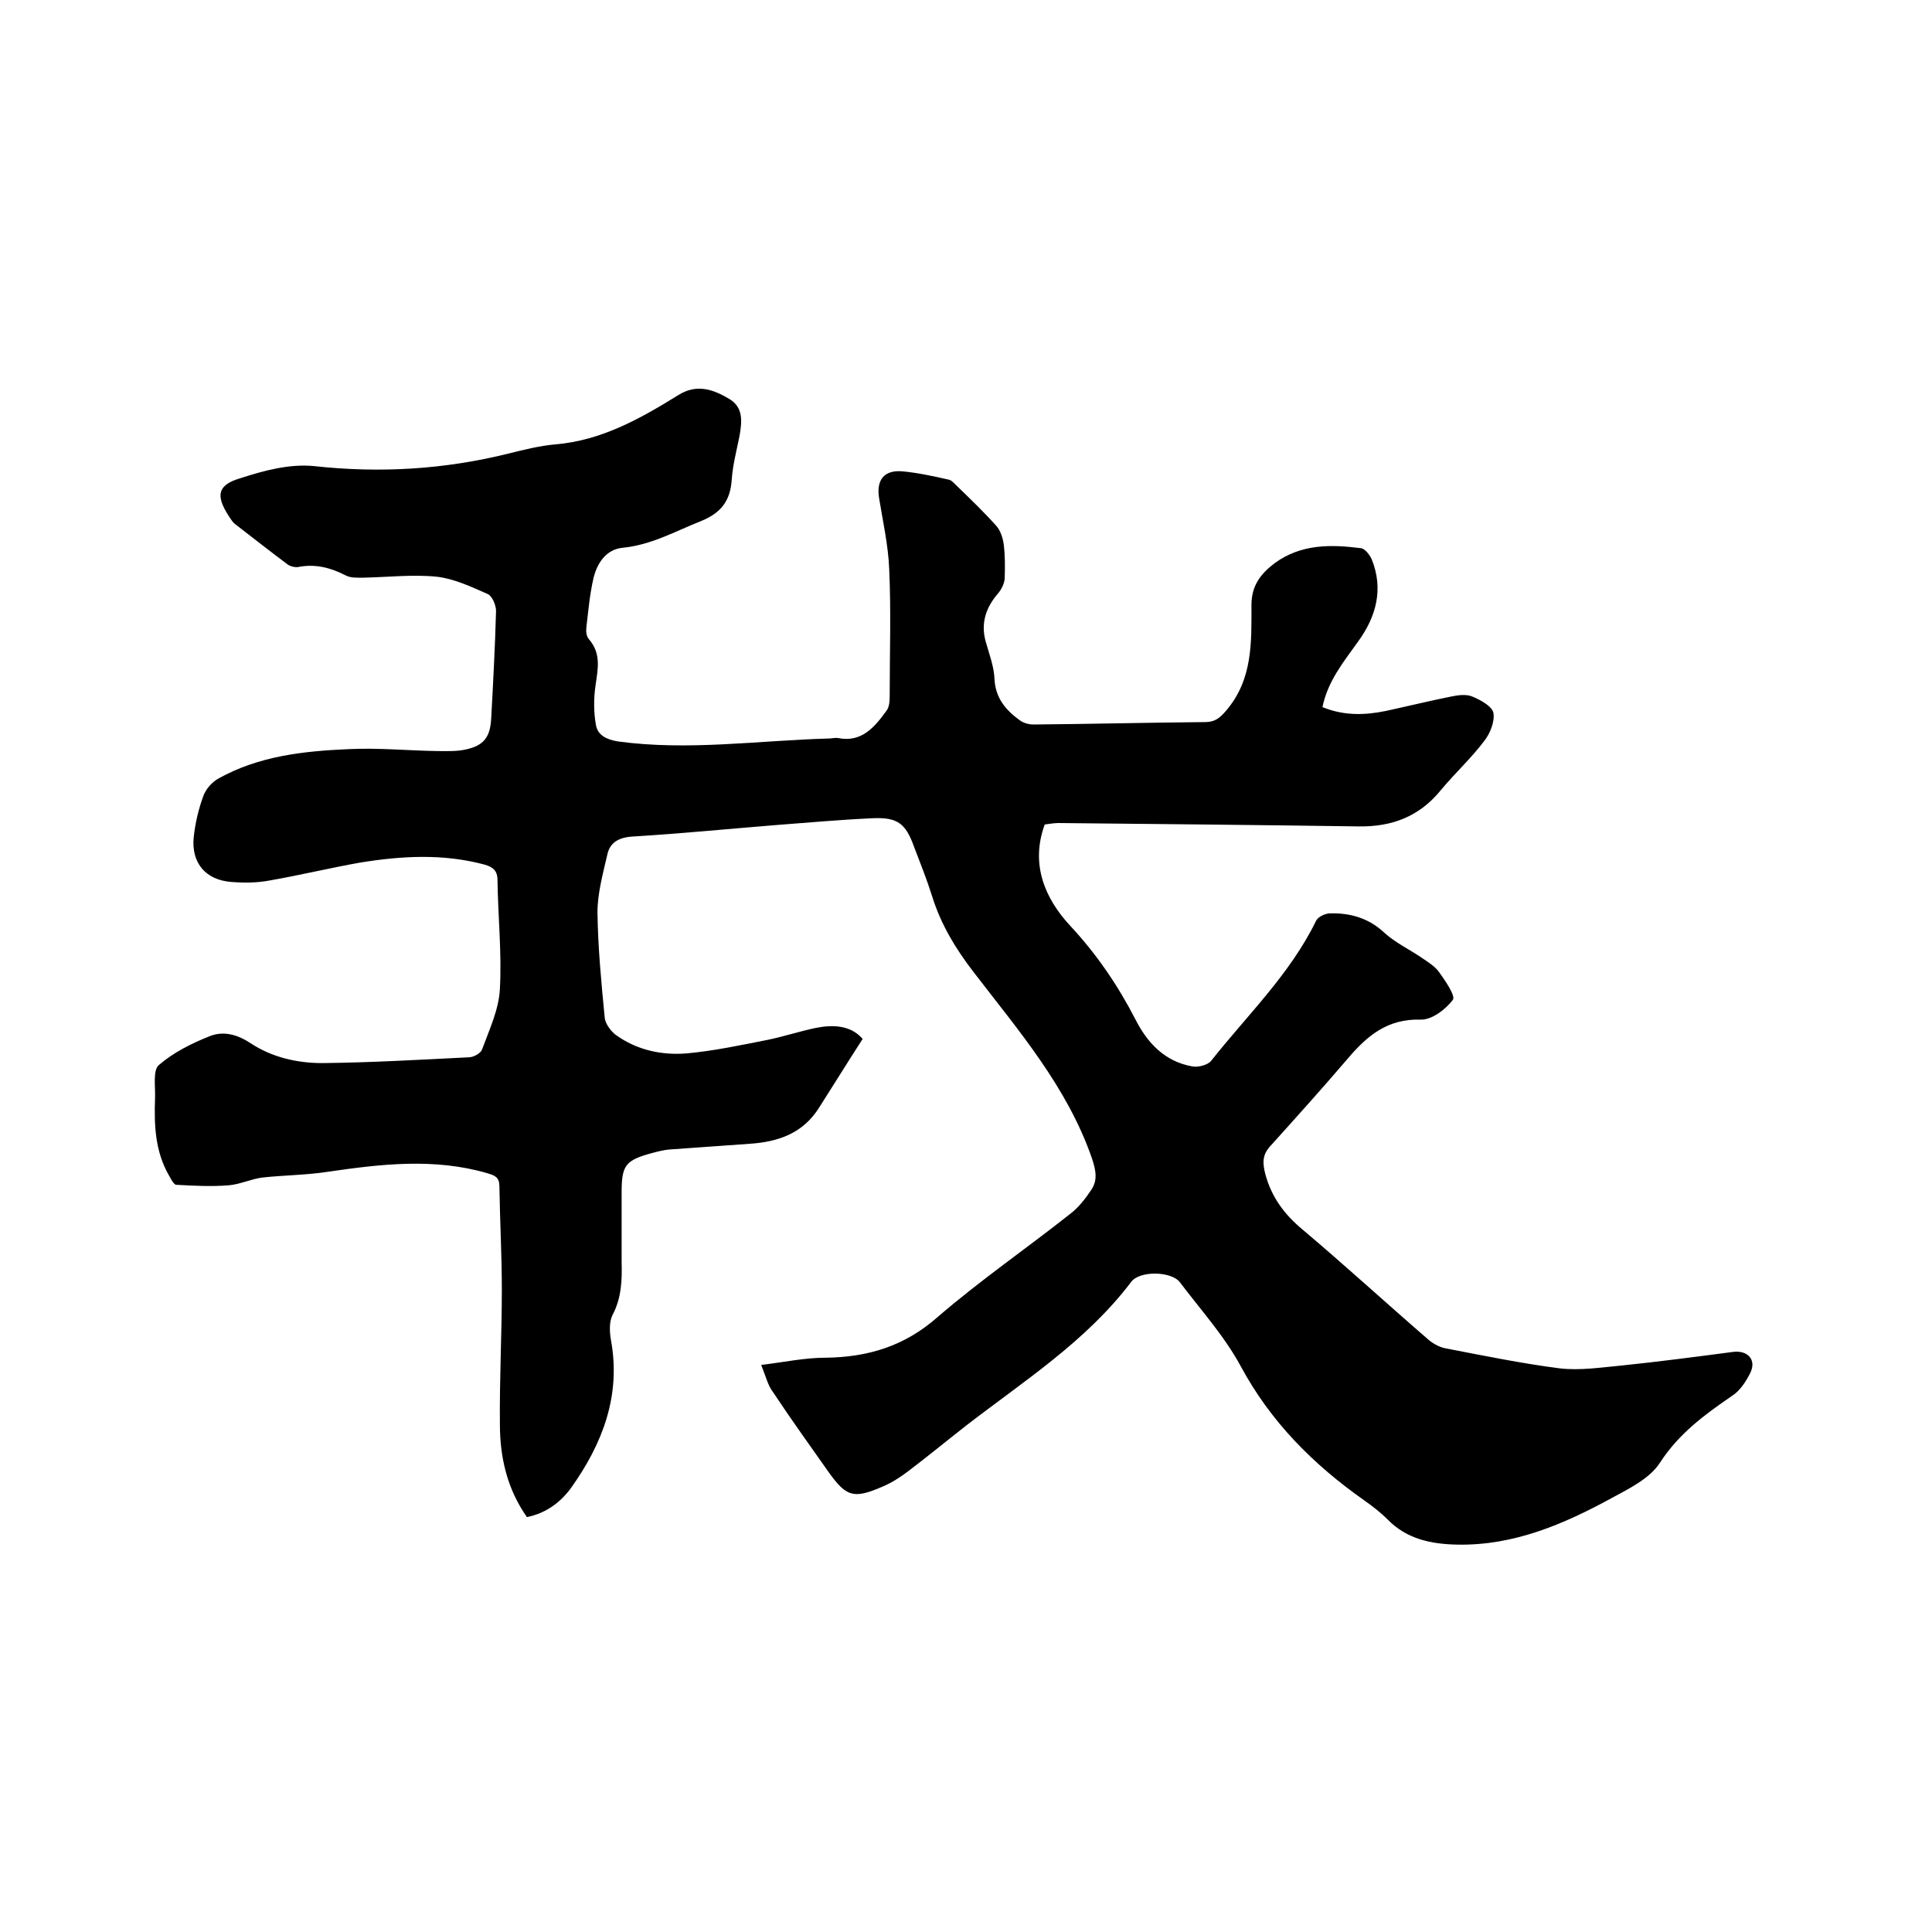 <svg enable-background="new 0 0 400 400" viewBox="0 0 400 400" xmlns="http://www.w3.org/2000/svg"><path d="m157.6 282.6c4.8-.6 9.1-1.5 13.3-1.5 8.8-.1 16.4-2.4 23.2-8.4 8.8-7.6 18.4-14.2 27.5-21.4 1.7-1.3 3.1-3.1 4.3-4.9 1.4-2 1-4.1.2-6.5-5.1-14.8-15.2-26.5-24.5-38.6-3.7-4.8-6.8-9.9-8.6-15.7-1.1-3.5-2.5-7-3.8-10.4-1.7-4.7-3.4-6-8.4-5.8-6.7.3-13.3.9-19.9 1.4-10 .8-20 1.8-30 2.4-2.9.2-4.7 1.3-5.2 3.9-.9 3.9-2 7.9-2 11.8.1 7.3.8 14.6 1.5 21.8.1 1.2 1.2 2.7 2.2 3.5 4.4 3.2 9.5 4.3 14.7 3.9 5.6-.5 11.2-1.7 16.8-2.8 3.4-.7 6.7-1.8 10.1-2.5 3.6-.7 7.2-.5 9.6 2.3-3.1 4.8-6 9.5-9 14.2-3.3 5.3-8.4 7.1-14.3 7.5-5.6.4-11.2.8-16.8 1.2-1.1.1-2.3.4-3.4.7-5.6 1.5-6.4 2.5-6.4 8.2v14.3c.1 3.8 0 7.5-1.9 11.1-.7 1.4-.6 3.5-.3 5.2 2.1 11.5-1.8 21.5-8.3 30.6-2.2 3-5.2 5.2-9.1 6-4.1-5.8-5.6-12.4-5.6-19.2-.1-9.3.4-18.6.4-27.9 0-7.1-.4-14.2-.5-21.3 0-2-.9-2.3-2.5-2.8-11-3.2-22-1.9-33-.3-4.5.7-9.1.7-13.6 1.2-2.3.3-4.6 1.4-6.9 1.6-3.6.3-7.3.1-10.9-.1-.5 0-1.1-1.2-1.5-1.9-2.9-5-3.1-10.5-2.9-16 .1-2.4-.5-5.8.8-6.9 3-2.6 6.8-4.5 10.6-6 2.8-1.1 5.7-.3 8.4 1.5 4.4 2.9 9.6 4.1 14.8 4.1 10.1-.1 20.3-.7 30.4-1.2.9 0 2.4-.8 2.7-1.6 1.5-4.1 3.5-8.3 3.7-12.6.4-7.5-.4-15-.5-22.5 0-2-1-2.7-2.7-3.2-8.6-2.3-17.2-1.8-25.8-.4-6.2 1.1-12.4 2.6-18.7 3.7-2.6.5-5.3.5-7.9.3-5.3-.4-8.3-3.9-7.8-9.2.3-2.9 1-5.9 2-8.6.5-1.4 1.8-2.9 3.1-3.6 8.4-4.7 17.7-5.7 27-6.1 6.1-.3 12.2.3 18.4.4 1.9 0 3.8.1 5.7-.3 3.9-.8 5.2-2.6 5.4-6.5.4-7.4.8-14.8 1-22.2 0-1.2-.8-3.1-1.7-3.5-3.4-1.5-7-3.2-10.6-3.6-5-.5-10.1.1-15.2.2-1.2 0-2.6.1-3.7-.5-3.1-1.6-6.3-2.4-9.8-1.7-.6.1-1.5-.1-2.1-.5-3.6-2.7-7.2-5.5-10.8-8.3-.6-.4-1-1.1-1.4-1.7-2.8-4.3-2.4-6.5 2.4-7.9 4.9-1.6 10.2-3 15.2-2.5 13.7 1.5 27 .7 40.3-2.6 3.2-.8 6.4-1.6 9.7-1.9 9.6-.8 17.7-5.4 25.6-10.3 3.8-2.3 7.2-1 10.4.9 3 1.8 2.6 4.8 2.1 7.7-.6 3-1.4 6-1.6 9-.3 4.4-2.2 6.9-6.4 8.6-5.3 2.1-10.2 4.9-16.1 5.5-3.4.3-5.3 3-6.1 6.2-.8 3.4-1.1 6.9-1.5 10.3-.1.8 0 1.8.5 2.4 2.6 3 1.9 6.1 1.4 9.6-.4 2.7-.4 5.6.1 8.3.4 2 2.1 2.9 4.5 3.3 14.6 2 29.1-.2 43.7-.6.6 0 1.3-.2 1.9-.1 4.9 1 7.6-2.3 10-5.6.6-.7.7-2 .7-3 0-8.8.3-17.6-.1-26.4-.2-4.9-1.3-9.8-2.1-14.7-.6-3.8 1.1-5.9 5-5.5 3.1.3 6.3 1 9.4 1.7.6.1 1.2.8 1.7 1.3 2.8 2.7 5.6 5.4 8.2 8.3.8.9 1.3 2.4 1.5 3.7.3 2.4.3 4.9.2 7.3-.1 1-.7 2.2-1.4 3-2.5 2.9-3.6 6.2-2.5 10 .7 2.5 1.7 5.1 1.8 7.7.2 3.9 2.3 6.4 5.2 8.5.8.6 1.9.9 2.9.9 11.8-.1 23.7-.4 35.5-.5 2 0 3-.8 4.3-2.3 5.6-6.5 5.3-14.2 5.3-21.9 0-4 1.8-6.4 4.8-8.7 5.5-4 11.6-3.9 17.9-3.1.8.1 1.8 1.4 2.2 2.3 2.5 6.2.9 11.9-2.8 17-3 4.2-6.3 8.2-7.4 13.6 4.4 1.8 8.7 1.7 13.1.8 4.6-1 9.1-2.1 13.6-3 1.4-.3 3.1-.5 4.3 0 1.7.7 4.1 2 4.4 3.4.3 1.8-.7 4.3-1.9 5.8-2.7 3.6-6.1 6.7-9 10.2-4.4 5.4-10 7.6-17 7.5-20.7-.3-41.5-.5-62.2-.7-.9 0-1.9.2-2.8.3-3 8.2 0 15.3 5.3 21 5.5 5.9 9.9 12.4 13.5 19.4 2.5 4.9 6.1 8.7 11.8 9.7 1.2.2 3.1-.3 3.8-1.1 7.5-9.5 16.4-18 21.8-29.1.4-.8 1.9-1.5 2.9-1.5 4.2-.1 8 1 11.2 4 2.3 2.1 5.3 3.5 7.9 5.3 1.2.8 2.6 1.7 3.4 2.8 1.3 1.8 3.5 5 2.9 5.8-1.5 2-4.4 4.2-6.7 4.1-6.8-.2-11 3.3-15 8-5.3 6.2-10.7 12.2-16.2 18.3-1.6 1.8-1.5 3.5-.9 5.8 1.3 4.7 3.9 8.2 7.6 11.3 8.9 7.5 17.5 15.4 26.3 23 1 .8 2.3 1.5 3.6 1.7 7.8 1.5 15.6 3.1 23.4 4.1 4.2.5 8.7-.2 13-.6 7.7-.8 15.3-1.8 22.9-2.8 3-.4 4.9 1.6 3.6 4.3-.9 1.8-2.1 3.7-3.8 4.8-5.7 3.9-11 7.8-14.9 13.8-2.1 3.3-6.4 5.4-10.1 7.4-9.9 5.4-20.2 9.8-31.8 9.6-5.4-.1-10.5-1.1-14.5-5.2-1.5-1.5-3.2-2.8-4.9-4-10.5-7.4-19.3-16.2-25.5-27.7-3.4-6.3-8.3-11.7-12.6-17.4-1.7-2.3-8.3-2.5-10.1-.1-9.3 12.3-22.2 20.5-34.1 29.7-4.1 3.2-8.1 6.5-12.2 9.6-1.6 1.2-3.3 2.3-5.2 3.1-6 2.6-7.5 2.1-11.2-3.1-3.8-5.4-7.7-10.8-11.4-16.4-1.1-1.4-1.5-3.2-2.5-5.7z"/></svg>